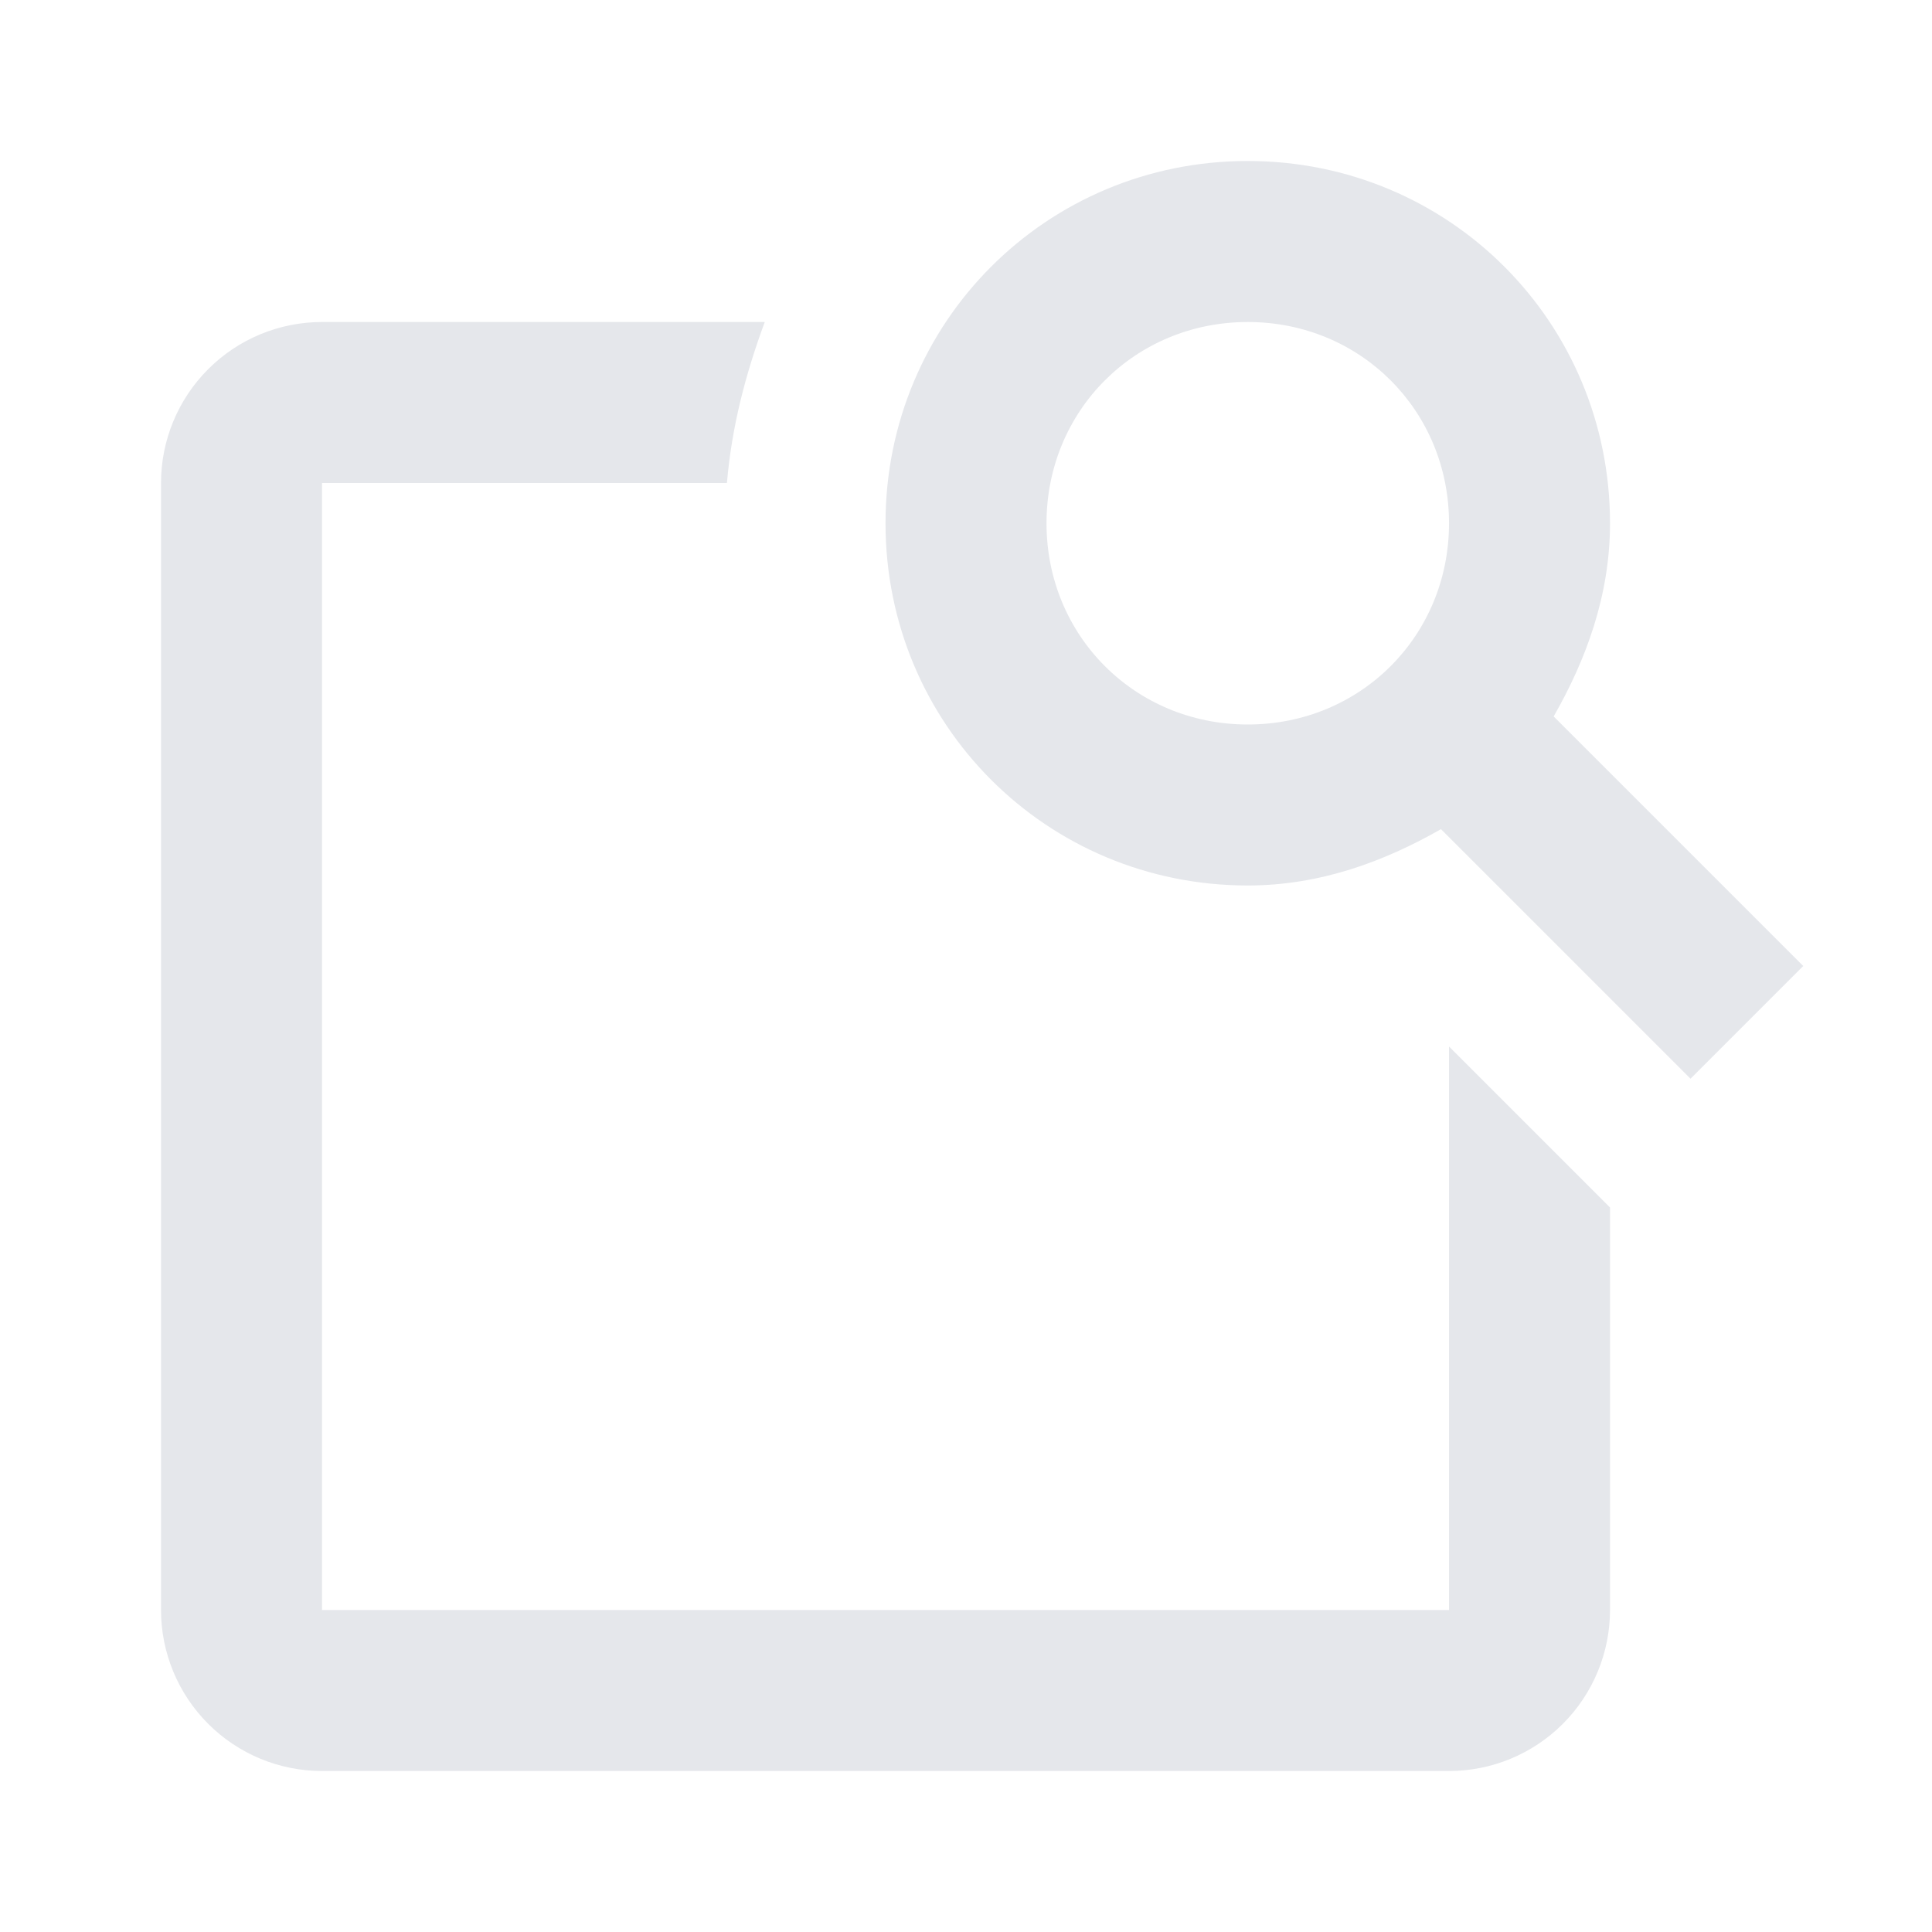 <svg width="70" height="70" viewBox="0 0 70 70" fill="none" xmlns="http://www.w3.org/2000/svg">
<g id="Frame">
<path id="Vector" d="M45.209 5.833C37.917 5.833 32.084 11.667 32.084 18.958C32.084 26.25 37.917 32.083 45.209 32.083C47.834 32.083 50.167 31.208 52.209 30.042L61.251 39.083L65.334 35L56.292 25.958C57.459 23.917 58.334 21.583 58.334 18.958C58.334 11.667 52.501 5.833 45.209 5.833ZM11.667 11.667C10.12 11.667 8.636 12.281 7.543 13.375C6.449 14.469 5.834 15.953 5.834 17.5V58.333C5.834 59.88 6.449 61.364 7.543 62.458C8.636 63.552 10.12 64.167 11.667 64.167H52.501C54.048 64.167 55.532 63.552 56.625 62.458C57.719 61.364 58.334 59.88 58.334 58.333V43.75L52.501 37.917V58.333H11.667V17.5H26.338C26.513 15.458 27.009 13.562 27.709 11.667H11.667ZM45.209 11.667C49.292 11.667 52.501 14.875 52.501 18.958C52.501 23.042 49.292 26.25 45.209 26.25C41.126 26.25 37.917 23.042 37.917 18.958C37.917 14.875 41.126 11.667 45.209 11.667Z" fill="#E5E7EB"/>
</g>
</svg>
